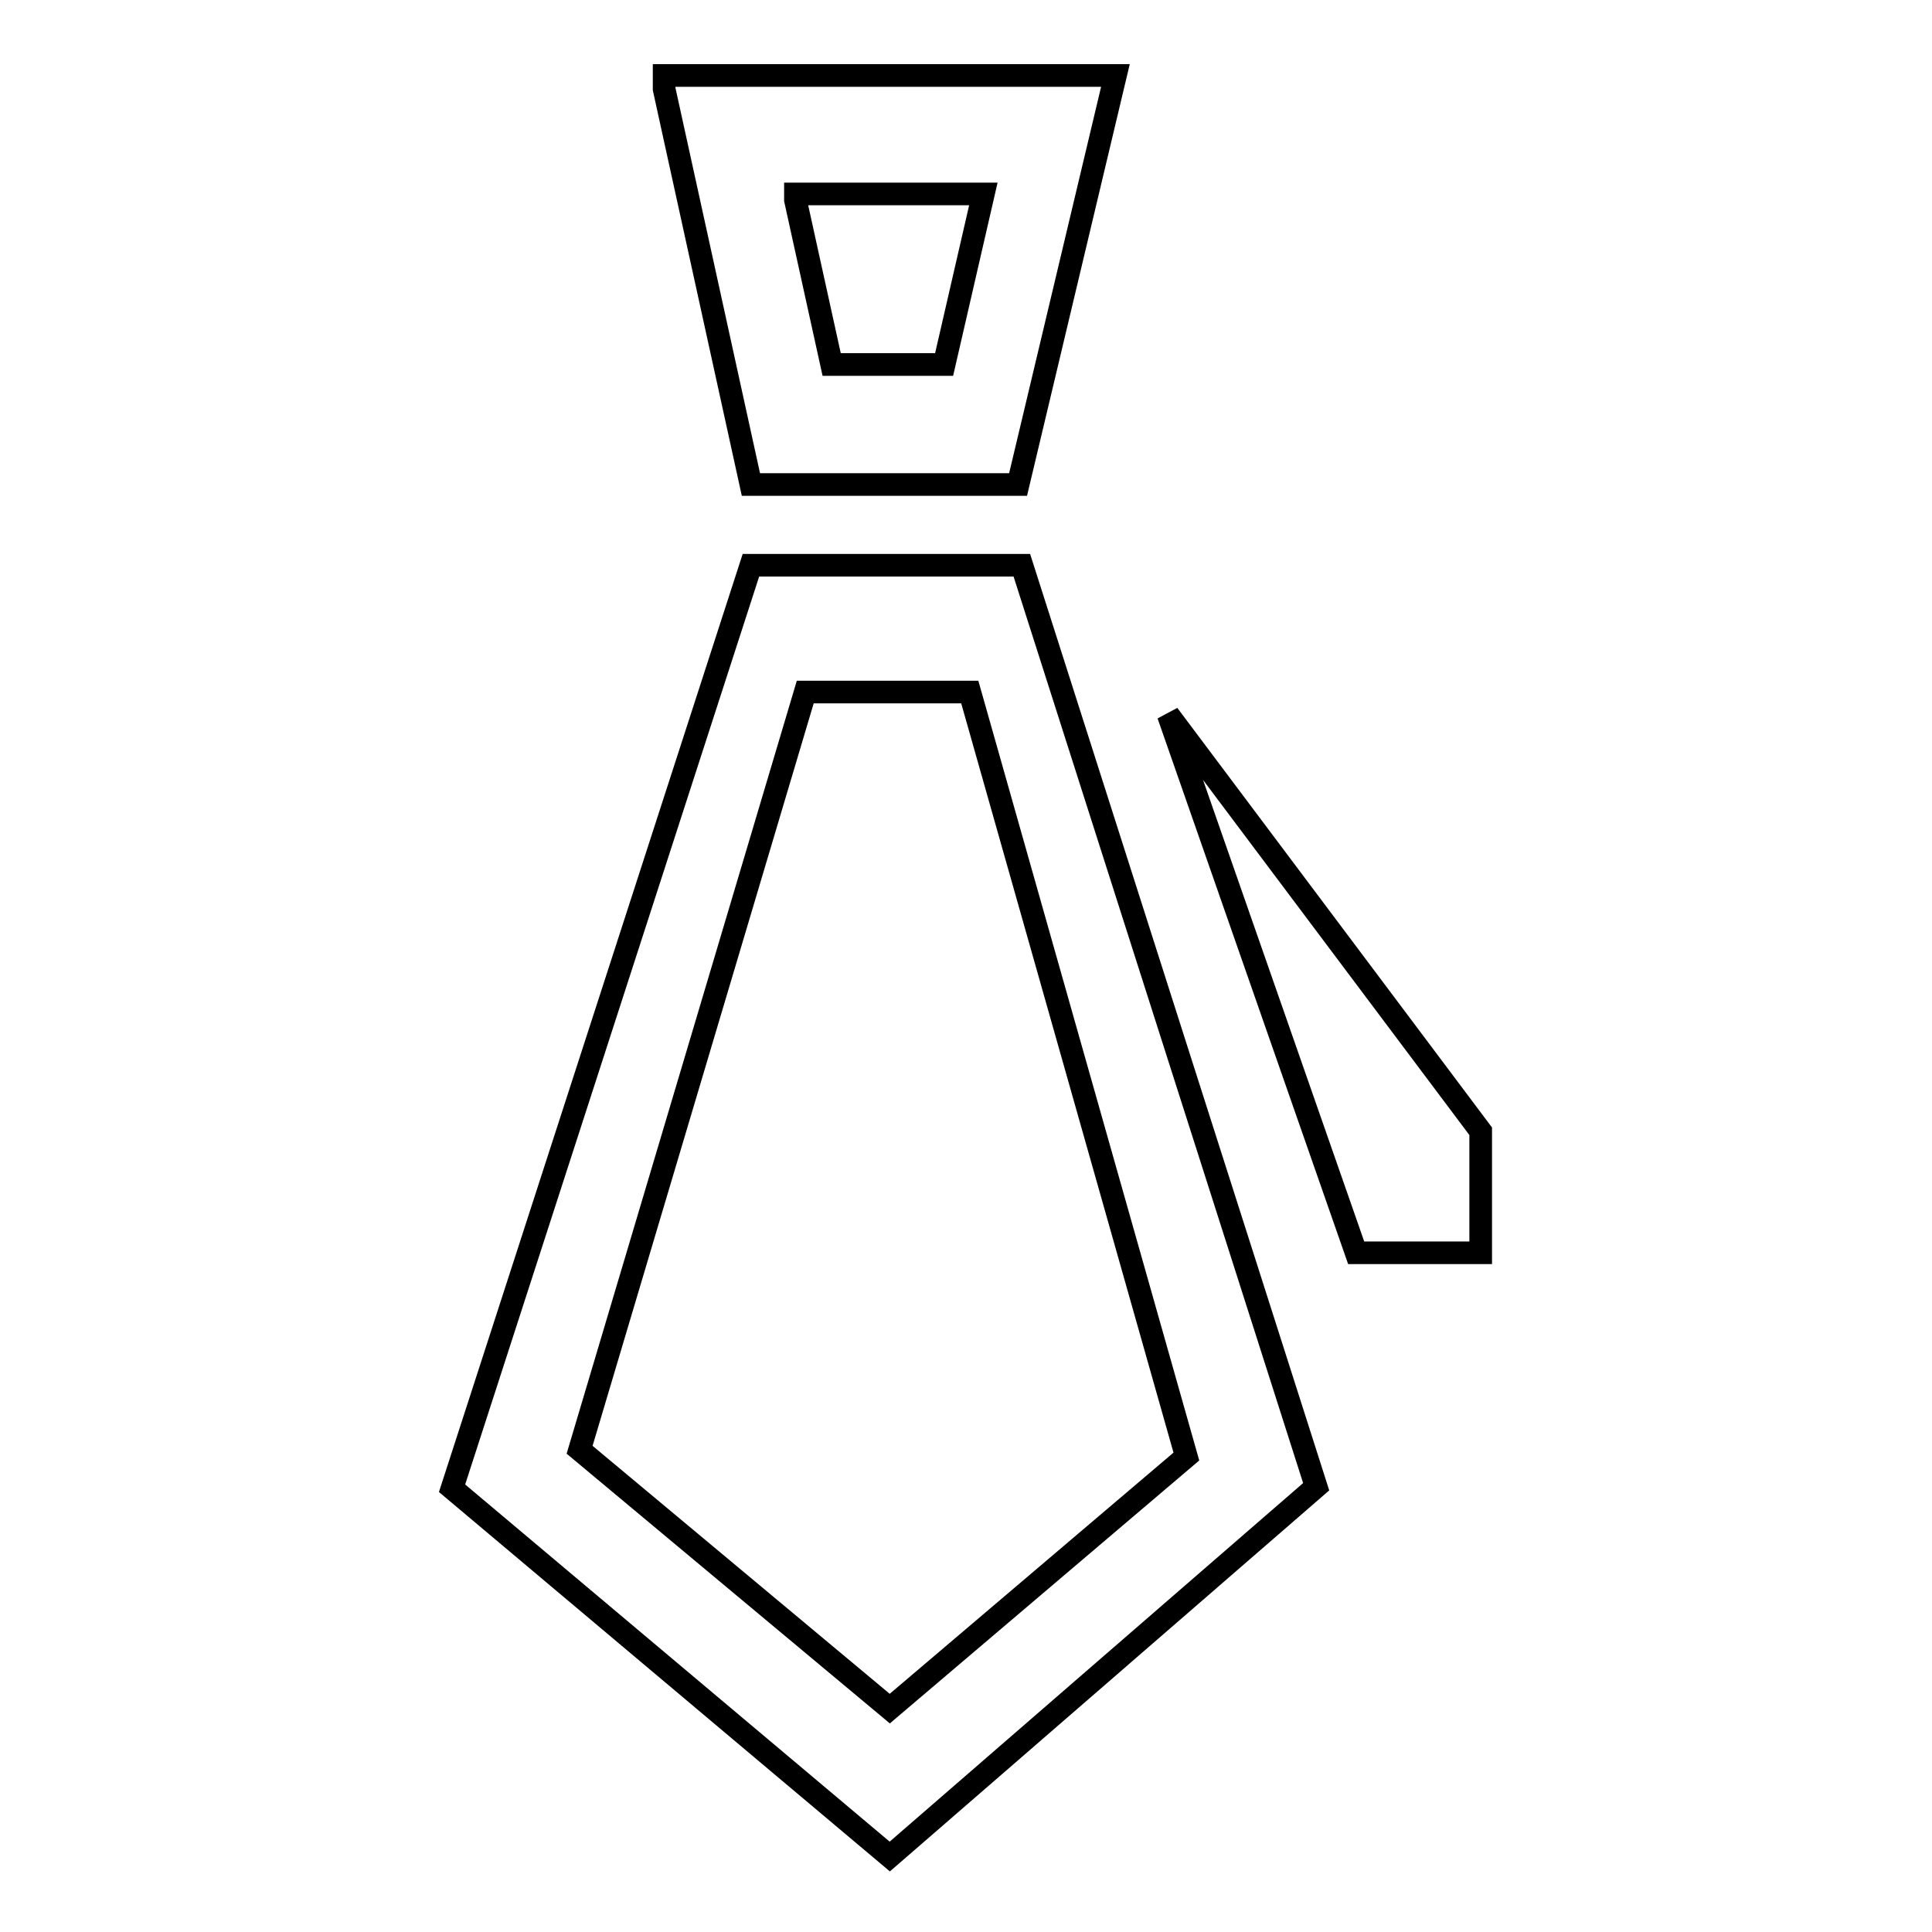 <?xml version="1.0" encoding="utf-8"?>
<!-- Svg Vector Icons : http://www.onlinewebfonts.com/icon -->
<!DOCTYPE svg PUBLIC "-//W3C//DTD SVG 1.1//EN" "http://www.w3.org/Graphics/SVG/1.1/DTD/svg11.dtd">
<svg version="1.1" xmlns="http://www.w3.org/2000/svg" xmlns:xlink="http://www.w3.org/1999/xlink" x="0px" y="0px" viewBox="0 0 256 256" enable-background="new 0 0 256 256" xml:space="preserve">
<g><g><path stroke-width="3" fill-opacity="0" stroke="#000000"  d="M196.1,166h-16.4l-24.9-71.3l41.4,55.2V166L196.1,166z"/><path stroke-width="3" fill-opacity="0" stroke="#000000"  d="M88,10v1.8l11.5,52.4h35.4L147.8,10H88z M125.1,48.3h-14.9l-4.8-21.8v-0.8h24.9L125.1,48.3z"/><path stroke-width="3" fill-opacity="0" stroke="#000000"  d="M135.4,74.9H99.5L59.9,197.2l58,48.8l56.5-49L135.4,74.9z M117.9,226.4l-41.1-34.3l29.9-100.4h21.8L157.2,193L117.9,226.4z"/></g></g>
</svg>